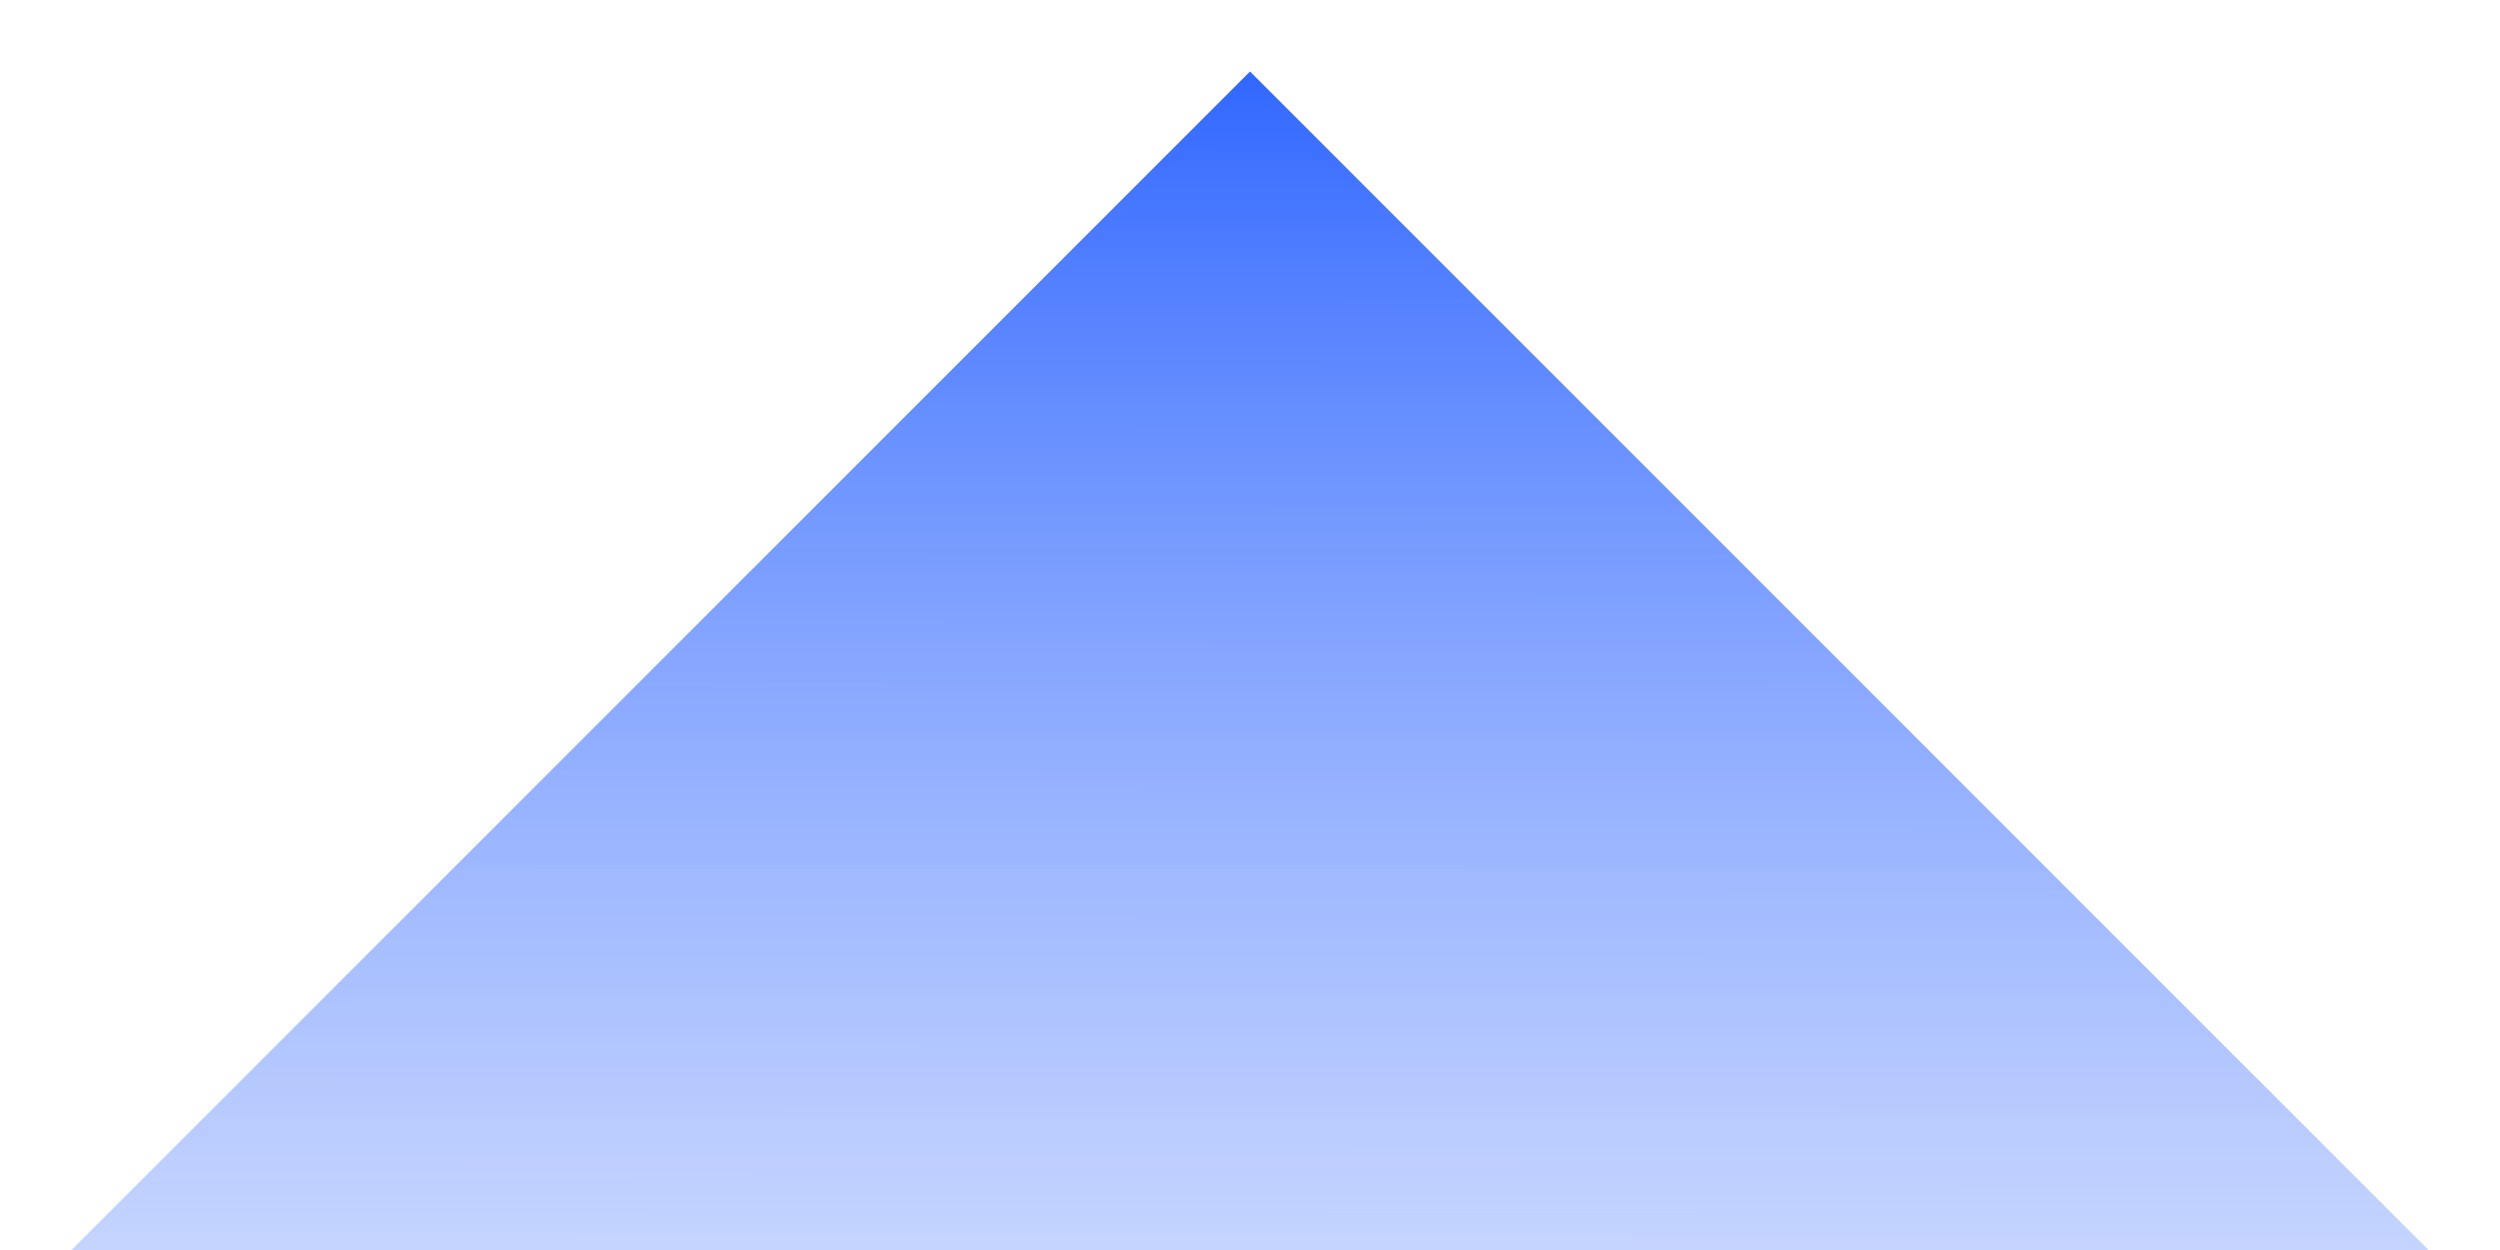<?xml version="1.0" encoding="UTF-8"?>
<svg width="24px" height="12px" viewBox="0 0 24 12" version="1.1" xmlns="http://www.w3.org/2000/svg" xmlns:xlink="http://www.w3.org/1999/xlink">
    <title>矩形 2</title>
    <defs>
        <linearGradient x1="107.324%" y1="107.527%" x2="0%" y2="0%" id="linearGradient-1">
            <stop stop-color="#FFFFFF" stop-opacity="0" offset="0%"></stop>
            <stop stop-color="#3268FF" offset="100%"></stop>
        </linearGradient>
    </defs>
    <g id="页面-1" stroke="none" stroke-width="1" fill="none" fill-rule="evenodd">
        <g id="首页" transform="translate(-420, -989)" fill="url(#linearGradient-1)">
            <g id="矩形-2" transform="translate(420, 989)">
                <polygon id="矩形" transform="translate(12, 12) rotate(-315) translate(-12, -12) " points="4 4 20 4 4 20"></polygon>
            </g>
        </g>
    </g>
</svg>